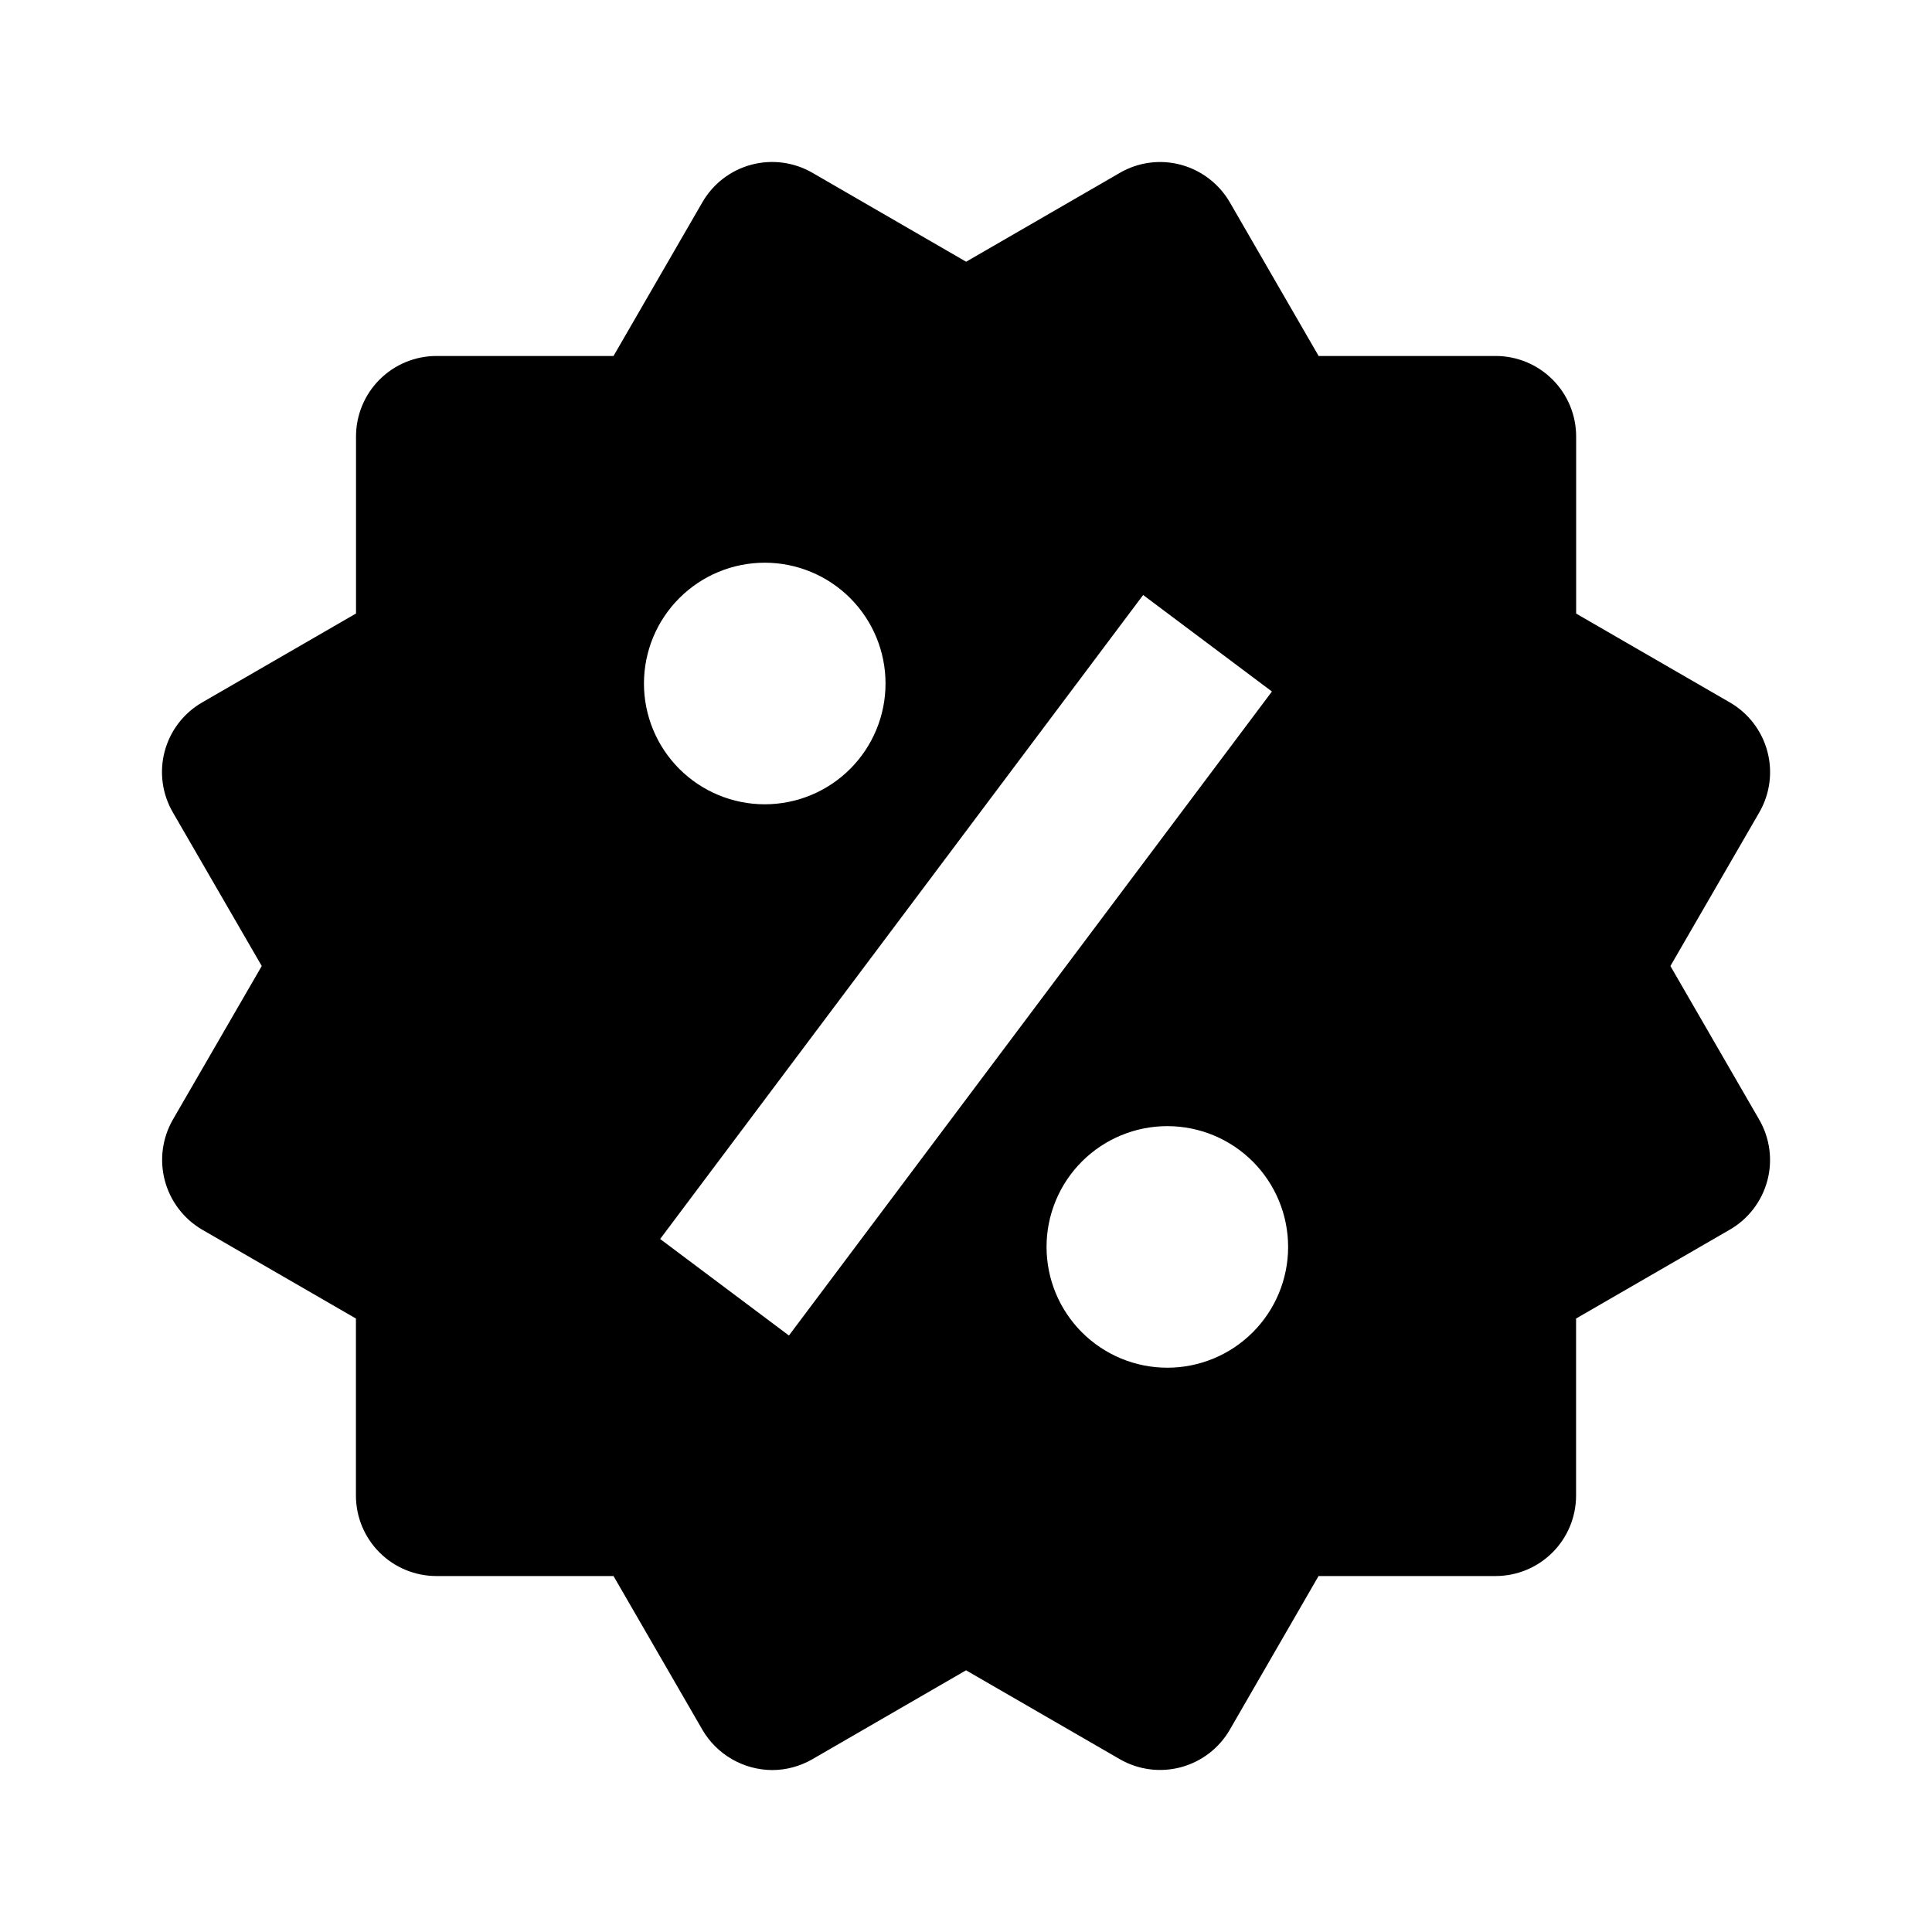 <svg width="106" height="106" viewBox="0 0 106 106" fill="none" xmlns="http://www.w3.org/2000/svg">
<path d="M91.648 53.001L96.524 44.574C97.11 43.56 97.269 42.355 96.967 41.224C96.665 40.092 95.925 39.127 94.912 38.541L86.476 33.665V23.948C86.476 22.777 86.011 21.653 85.182 20.825C84.354 19.997 83.231 19.531 82.059 19.531H72.347L67.475 11.1C66.887 10.088 65.924 9.349 64.795 9.042C64.234 8.89 63.65 8.851 63.074 8.927C62.499 9.002 61.944 9.192 61.442 9.483L53.007 14.36L44.571 9.479C43.556 8.893 42.351 8.735 41.219 9.038C40.088 9.341 39.123 10.081 38.538 11.095L33.661 19.531H23.949C22.778 19.531 21.654 19.997 20.826 20.825C19.998 21.653 19.533 22.777 19.533 23.948V33.66L11.097 38.536C10.593 38.826 10.152 39.212 9.799 39.672C9.445 40.133 9.186 40.659 9.036 41.22C8.886 41.781 8.849 42.366 8.926 42.942C9.003 43.517 9.193 44.072 9.485 44.574L14.361 53.001L9.485 61.428C8.902 62.443 8.743 63.647 9.045 64.778C9.346 65.909 10.082 66.875 11.092 67.466L19.528 72.341V82.054C19.528 83.225 19.994 84.349 20.822 85.177C21.65 86.005 22.773 86.47 23.945 86.47H33.661L38.538 94.906C38.928 95.575 39.487 96.13 40.157 96.517C40.828 96.904 41.588 97.11 42.362 97.115C43.131 97.115 43.895 96.911 44.575 96.518L53.002 91.642L61.438 96.518C62.452 97.103 63.657 97.262 64.788 96.96C65.919 96.657 66.884 95.919 67.471 94.906L72.343 86.47H82.055C83.226 86.47 84.35 86.005 85.178 85.177C86.006 84.349 86.472 83.225 86.472 82.054V72.341L94.907 67.466C95.41 67.175 95.85 66.788 96.203 66.328C96.556 65.867 96.815 65.341 96.965 64.781C97.115 64.22 97.152 63.635 97.076 63.06C96.999 62.485 96.81 61.93 96.519 61.428L91.648 53.001ZM41.96 30.873C43.718 30.874 45.404 31.573 46.646 32.816C47.888 34.059 48.586 35.745 48.585 37.503C48.585 39.26 47.886 40.946 46.643 42.188C45.4 43.431 43.714 44.128 41.956 44.128C40.198 44.127 38.513 43.428 37.27 42.185C36.028 40.942 35.33 39.256 35.331 37.498C35.332 35.741 36.03 34.055 37.274 32.813C38.517 31.57 40.203 30.873 41.96 30.873ZM43.285 73.273L36.219 67.978L62.719 32.645L69.785 37.94L43.285 73.273ZM64.044 75.04C63.173 75.04 62.312 74.868 61.508 74.535C60.704 74.201 59.974 73.713 59.358 73.097C58.743 72.482 58.255 71.751 57.922 70.947C57.59 70.143 57.419 69.281 57.419 68.411C57.419 67.54 57.591 66.679 57.924 65.875C58.257 65.071 58.746 64.34 59.361 63.725C59.977 63.11 60.708 62.622 61.512 62.289C62.316 61.956 63.178 61.785 64.048 61.786C65.806 61.786 67.491 62.485 68.734 63.728C69.976 64.972 70.674 66.657 70.673 68.415C70.673 70.173 69.974 71.858 68.731 73.1C67.487 74.343 65.801 75.041 64.044 75.04Z" fill="black"/>
</svg>
